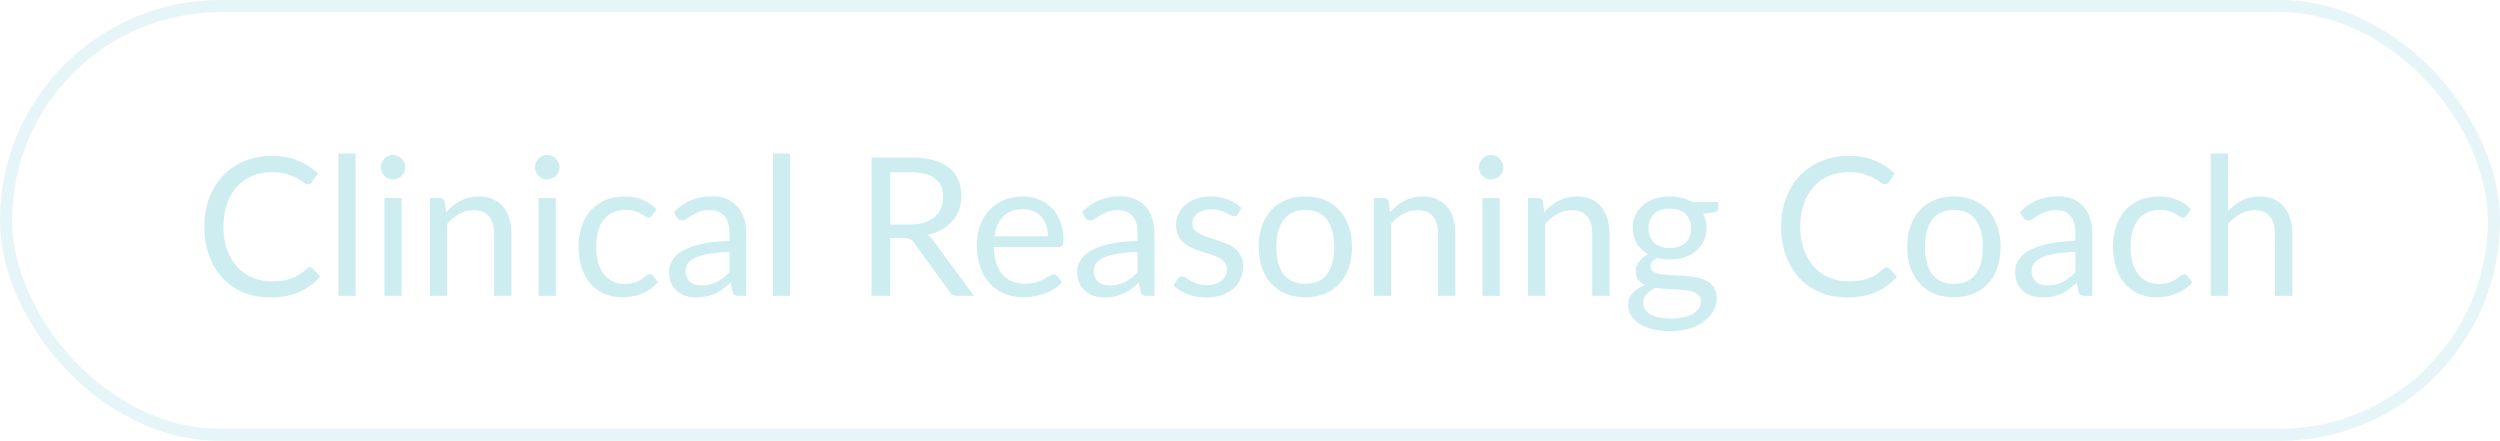 <svg width="414" height="73" viewBox="0 0 414 73" fill="none" xmlns="http://www.w3.org/2000/svg">
<rect x="1" y="1" width="412" height="71" rx="35.5" stroke="#CEEDF1" stroke-opacity="0.5" stroke-width="2"/>
<path d="M51.337 44.264C51.507 44.264 51.657 44.333 51.785 44.472L53.017 45.8C52.078 46.888 50.937 47.736 49.593 48.344C48.259 48.952 46.643 49.256 44.745 49.256C43.102 49.256 41.608 48.973 40.264 48.408C38.92 47.832 37.774 47.032 36.825 46.008C35.875 44.973 35.139 43.736 34.617 42.296C34.094 40.856 33.833 39.272 33.833 37.544C33.833 35.816 34.105 34.232 34.648 32.792C35.193 31.352 35.955 30.115 36.937 29.08C37.928 28.045 39.112 27.245 40.489 26.68C41.864 26.104 43.385 25.816 45.048 25.816C46.681 25.816 48.12 26.077 49.368 26.6C50.617 27.123 51.715 27.832 52.664 28.728L51.641 30.152C51.577 30.259 51.491 30.349 51.385 30.424C51.288 30.488 51.155 30.52 50.984 30.52C50.792 30.52 50.558 30.419 50.281 30.216C50.003 30.003 49.641 29.768 49.193 29.512C48.745 29.256 48.184 29.027 47.513 28.824C46.84 28.611 46.014 28.504 45.032 28.504C43.849 28.504 42.766 28.712 41.785 29.128C40.803 29.533 39.955 30.125 39.24 30.904C38.536 31.683 37.987 32.632 37.593 33.752C37.198 34.872 37.001 36.136 37.001 37.544C37.001 38.973 37.203 40.248 37.608 41.368C38.025 42.488 38.584 43.437 39.288 44.216C40.003 44.984 40.84 45.571 41.8 45.976C42.771 46.381 43.816 46.584 44.937 46.584C45.619 46.584 46.233 46.547 46.776 46.472C47.331 46.387 47.838 46.259 48.297 46.088C48.766 45.917 49.198 45.704 49.593 45.448C49.998 45.181 50.398 44.867 50.792 44.504C50.974 44.344 51.155 44.264 51.337 44.264ZM58.888 25.432V49H56.039V25.432H58.888ZM66.514 32.792V49H63.666V32.792H66.514ZM67.122 27.704C67.122 27.981 67.063 28.243 66.946 28.488C66.839 28.723 66.69 28.936 66.498 29.128C66.317 29.309 66.098 29.453 65.842 29.56C65.597 29.667 65.335 29.72 65.058 29.72C64.781 29.72 64.519 29.667 64.274 29.56C64.039 29.453 63.831 29.309 63.65 29.128C63.469 28.936 63.325 28.723 63.218 28.488C63.111 28.243 63.058 27.981 63.058 27.704C63.058 27.427 63.111 27.165 63.218 26.92C63.325 26.664 63.469 26.445 63.65 26.264C63.831 26.072 64.039 25.923 64.274 25.816C64.519 25.709 64.781 25.656 65.058 25.656C65.335 25.656 65.597 25.709 65.842 25.816C66.098 25.923 66.317 26.072 66.498 26.264C66.69 26.445 66.839 26.664 66.946 26.92C67.063 27.165 67.122 27.427 67.122 27.704ZM73.882 35.144C74.234 34.749 74.607 34.392 75.001 34.072C75.396 33.752 75.812 33.48 76.249 33.256C76.698 33.021 77.167 32.845 77.657 32.728C78.159 32.6 78.698 32.536 79.273 32.536C80.159 32.536 80.938 32.685 81.609 32.984C82.292 33.272 82.858 33.688 83.305 34.232C83.764 34.765 84.111 35.411 84.346 36.168C84.58 36.925 84.698 37.763 84.698 38.68V49H81.834V38.68C81.834 37.453 81.551 36.504 80.986 35.832C80.431 35.149 79.583 34.808 78.442 34.808C77.599 34.808 76.809 35.011 76.073 35.416C75.348 35.821 74.676 36.371 74.058 37.064V49H71.194V32.792H72.906C73.311 32.792 73.561 32.989 73.657 33.384L73.882 35.144ZM92.045 32.792V49H89.197V32.792H92.045ZM92.653 27.704C92.653 27.981 92.595 28.243 92.477 28.488C92.371 28.723 92.221 28.936 92.029 29.128C91.848 29.309 91.629 29.453 91.373 29.56C91.128 29.667 90.867 29.72 90.589 29.72C90.312 29.72 90.051 29.667 89.805 29.56C89.571 29.453 89.363 29.309 89.181 29.128C89 28.936 88.856 28.723 88.749 28.488C88.643 28.243 88.589 27.981 88.589 27.704C88.589 27.427 88.643 27.165 88.749 26.92C88.856 26.664 89 26.445 89.181 26.264C89.363 26.072 89.571 25.923 89.805 25.816C90.051 25.709 90.312 25.656 90.589 25.656C90.867 25.656 91.128 25.709 91.373 25.816C91.629 25.923 91.848 26.072 92.029 26.264C92.221 26.445 92.371 26.664 92.477 26.92C92.595 27.165 92.653 27.427 92.653 27.704ZM108.005 35.672C107.919 35.789 107.834 35.88 107.749 35.944C107.663 36.008 107.546 36.04 107.397 36.04C107.237 36.04 107.061 35.976 106.869 35.848C106.677 35.709 106.437 35.56 106.149 35.4C105.871 35.24 105.525 35.096 105.109 34.968C104.703 34.829 104.202 34.76 103.605 34.76C102.805 34.76 102.101 34.904 101.493 35.192C100.885 35.469 100.373 35.875 99.957 36.408C99.551 36.941 99.242 37.587 99.029 38.344C98.826 39.101 98.725 39.949 98.725 40.888C98.725 41.869 98.837 42.744 99.061 43.512C99.285 44.269 99.599 44.909 100.005 45.432C100.421 45.944 100.917 46.339 101.493 46.616C102.079 46.883 102.735 47.016 103.461 47.016C104.154 47.016 104.725 46.936 105.173 46.776C105.621 46.605 105.989 46.419 106.277 46.216C106.575 46.013 106.821 45.832 107.013 45.672C107.215 45.501 107.413 45.416 107.605 45.416C107.839 45.416 108.021 45.507 108.149 45.688L108.949 46.728C108.597 47.165 108.197 47.539 107.749 47.848C107.301 48.157 106.815 48.419 106.293 48.632C105.781 48.835 105.242 48.984 104.677 49.08C104.111 49.176 103.535 49.224 102.949 49.224C101.935 49.224 100.991 49.037 100.117 48.664C99.253 48.291 98.501 47.752 97.861 47.048C97.221 46.333 96.719 45.459 96.357 44.424C95.994 43.389 95.813 42.211 95.813 40.888C95.813 39.683 95.978 38.568 96.309 37.544C96.65 36.52 97.141 35.64 97.781 34.904C98.431 34.157 99.226 33.576 100.165 33.16C101.114 32.744 102.202 32.536 103.429 32.536C104.57 32.536 105.573 32.723 106.437 33.096C107.311 33.459 108.085 33.976 108.757 34.648L108.005 35.672ZM120.79 41.704C119.478 41.747 118.358 41.853 117.43 42.024C116.513 42.184 115.761 42.397 115.174 42.664C114.598 42.931 114.177 43.245 113.91 43.608C113.654 43.971 113.526 44.376 113.526 44.824C113.526 45.251 113.595 45.619 113.734 45.928C113.873 46.237 114.059 46.493 114.294 46.696C114.539 46.888 114.822 47.032 115.142 47.128C115.473 47.213 115.825 47.256 116.198 47.256C116.699 47.256 117.158 47.208 117.574 47.112C117.99 47.005 118.379 46.856 118.742 46.664C119.115 46.472 119.467 46.243 119.798 45.976C120.139 45.709 120.47 45.405 120.79 45.064V41.704ZM111.59 35.08C112.486 34.216 113.451 33.571 114.486 33.144C115.521 32.717 116.667 32.504 117.926 32.504C118.833 32.504 119.638 32.653 120.342 32.952C121.046 33.251 121.638 33.667 122.118 34.2C122.598 34.733 122.961 35.379 123.206 36.136C123.451 36.893 123.574 37.725 123.574 38.632V49H122.31C122.033 49 121.819 48.957 121.67 48.872C121.521 48.776 121.403 48.595 121.318 48.328L120.998 46.792C120.571 47.187 120.155 47.539 119.75 47.848C119.345 48.147 118.918 48.403 118.47 48.616C118.022 48.819 117.542 48.973 117.03 49.08C116.529 49.197 115.969 49.256 115.35 49.256C114.721 49.256 114.129 49.171 113.574 49C113.019 48.819 112.534 48.552 112.118 48.2C111.713 47.848 111.387 47.405 111.142 46.872C110.907 46.328 110.79 45.688 110.79 44.952C110.79 44.312 110.966 43.699 111.318 43.112C111.67 42.515 112.241 41.987 113.03 41.528C113.819 41.069 114.849 40.696 116.118 40.408C117.387 40.109 118.945 39.939 120.79 39.896V38.632C120.79 37.373 120.518 36.424 119.974 35.784C119.43 35.133 118.635 34.808 117.59 34.808C116.886 34.808 116.294 34.899 115.814 35.08C115.345 35.251 114.934 35.448 114.582 35.672C114.241 35.885 113.942 36.083 113.686 36.264C113.441 36.435 113.195 36.52 112.95 36.52C112.758 36.52 112.593 36.472 112.454 36.376C112.315 36.269 112.198 36.141 112.102 35.992L111.59 35.08ZM130.856 25.432V49H128.008V25.432H130.856ZM150.686 37.176C151.582 37.176 152.372 37.069 153.054 36.856C153.748 36.632 154.324 36.323 154.782 35.928C155.252 35.523 155.604 35.043 155.838 34.488C156.073 33.933 156.19 33.32 156.19 32.648C156.19 31.283 155.742 30.253 154.846 29.56C153.95 28.867 152.606 28.52 150.814 28.52H147.422V37.176H150.686ZM161.278 49H158.526C157.961 49 157.545 48.781 157.278 48.344L151.326 40.152C151.145 39.896 150.948 39.715 150.734 39.608C150.532 39.491 150.212 39.432 149.774 39.432H147.422V49H144.334V26.072H150.814C152.265 26.072 153.518 26.221 154.574 26.52C155.63 26.808 156.5 27.229 157.182 27.784C157.876 28.339 158.388 29.011 158.718 29.8C159.049 30.579 159.214 31.453 159.214 32.424C159.214 33.235 159.086 33.992 158.83 34.696C158.574 35.4 158.201 36.035 157.71 36.6C157.23 37.155 156.638 37.629 155.934 38.024C155.241 38.419 154.452 38.717 153.566 38.92C153.961 39.144 154.302 39.469 154.59 39.896L161.278 49ZM173.542 39.128C173.542 38.467 173.446 37.864 173.254 37.32C173.072 36.765 172.8 36.291 172.438 35.896C172.086 35.491 171.654 35.181 171.142 34.968C170.63 34.744 170.048 34.632 169.398 34.632C168.032 34.632 166.95 35.032 166.15 35.832C165.36 36.621 164.87 37.72 164.678 39.128H173.542ZM175.846 46.728C175.494 47.155 175.072 47.528 174.582 47.848C174.091 48.157 173.563 48.413 172.998 48.616C172.443 48.819 171.867 48.968 171.27 49.064C170.672 49.171 170.08 49.224 169.494 49.224C168.374 49.224 167.339 49.037 166.39 48.664C165.451 48.28 164.635 47.725 163.942 47C163.259 46.264 162.726 45.357 162.342 44.28C161.958 43.203 161.766 41.965 161.766 40.568C161.766 39.437 161.936 38.381 162.278 37.4C162.63 36.419 163.131 35.571 163.782 34.856C164.432 34.131 165.227 33.565 166.166 33.16C167.104 32.744 168.16 32.536 169.334 32.536C170.304 32.536 171.2 32.701 172.022 33.032C172.854 33.352 173.568 33.821 174.166 34.44C174.774 35.048 175.248 35.805 175.59 36.712C175.931 37.608 176.102 38.632 176.102 39.784C176.102 40.232 176.054 40.531 175.958 40.68C175.862 40.829 175.68 40.904 175.414 40.904H164.582C164.614 41.928 164.752 42.819 164.998 43.576C165.254 44.333 165.606 44.968 166.054 45.48C166.502 45.981 167.035 46.36 167.654 46.616C168.272 46.861 168.966 46.984 169.734 46.984C170.448 46.984 171.062 46.904 171.574 46.744C172.096 46.573 172.544 46.392 172.918 46.2C173.291 46.008 173.6 45.832 173.846 45.672C174.102 45.501 174.32 45.416 174.502 45.416C174.736 45.416 174.918 45.507 175.046 45.688L175.846 46.728ZM188.384 41.704C187.072 41.747 185.952 41.853 185.024 42.024C184.106 42.184 183.354 42.397 182.768 42.664C182.192 42.931 181.77 43.245 181.504 43.608C181.248 43.971 181.12 44.376 181.12 44.824C181.12 45.251 181.189 45.619 181.328 45.928C181.466 46.237 181.653 46.493 181.888 46.696C182.133 46.888 182.416 47.032 182.736 47.128C183.066 47.213 183.418 47.256 183.792 47.256C184.293 47.256 184.752 47.208 185.168 47.112C185.584 47.005 185.973 46.856 186.336 46.664C186.709 46.472 187.061 46.243 187.392 45.976C187.733 45.709 188.064 45.405 188.384 45.064V41.704ZM179.184 35.08C180.08 34.216 181.045 33.571 182.08 33.144C183.114 32.717 184.261 32.504 185.52 32.504C186.426 32.504 187.232 32.653 187.936 32.952C188.64 33.251 189.232 33.667 189.712 34.2C190.192 34.733 190.554 35.379 190.8 36.136C191.045 36.893 191.168 37.725 191.168 38.632V49H189.904C189.626 49 189.413 48.957 189.264 48.872C189.114 48.776 188.997 48.595 188.912 48.328L188.592 46.792C188.165 47.187 187.749 47.539 187.344 47.848C186.938 48.147 186.512 48.403 186.064 48.616C185.616 48.819 185.136 48.973 184.624 49.08C184.122 49.197 183.562 49.256 182.944 49.256C182.314 49.256 181.722 49.171 181.168 49C180.613 48.819 180.128 48.552 179.712 48.2C179.306 47.848 178.981 47.405 178.736 46.872C178.501 46.328 178.384 45.688 178.384 44.952C178.384 44.312 178.56 43.699 178.912 43.112C179.264 42.515 179.834 41.987 180.624 41.528C181.413 41.069 182.442 40.696 183.712 40.408C184.981 40.109 186.538 39.939 188.384 39.896V38.632C188.384 37.373 188.112 36.424 187.568 35.784C187.024 35.133 186.229 34.808 185.184 34.808C184.48 34.808 183.888 34.899 183.408 35.08C182.938 35.251 182.528 35.448 182.176 35.672C181.834 35.885 181.536 36.083 181.28 36.264C181.034 36.435 180.789 36.52 180.544 36.52C180.352 36.52 180.186 36.472 180.048 36.376C179.909 36.269 179.792 36.141 179.696 35.992L179.184 35.08ZM204.946 35.464C204.818 35.699 204.621 35.816 204.354 35.816C204.194 35.816 204.013 35.757 203.81 35.64C203.607 35.523 203.357 35.395 203.058 35.256C202.77 35.107 202.423 34.973 202.018 34.856C201.613 34.728 201.133 34.664 200.578 34.664C200.098 34.664 199.666 34.728 199.282 34.856C198.898 34.973 198.567 35.139 198.29 35.352C198.023 35.565 197.815 35.816 197.666 36.104C197.527 36.381 197.458 36.685 197.458 37.016C197.458 37.432 197.575 37.779 197.81 38.056C198.055 38.333 198.375 38.573 198.77 38.776C199.165 38.979 199.613 39.16 200.114 39.32C200.615 39.469 201.127 39.635 201.65 39.816C202.183 39.987 202.701 40.179 203.202 40.392C203.703 40.605 204.151 40.872 204.546 41.192C204.941 41.512 205.255 41.907 205.49 42.376C205.735 42.835 205.858 43.389 205.858 44.04C205.858 44.787 205.725 45.48 205.458 46.12C205.191 46.749 204.797 47.299 204.274 47.768C203.751 48.227 203.111 48.589 202.354 48.856C201.597 49.123 200.722 49.256 199.73 49.256C198.599 49.256 197.575 49.075 196.658 48.712C195.741 48.339 194.962 47.864 194.322 47.288L194.994 46.2C195.079 46.061 195.181 45.955 195.298 45.88C195.415 45.805 195.565 45.768 195.746 45.768C195.938 45.768 196.141 45.843 196.354 45.992C196.567 46.141 196.823 46.307 197.122 46.488C197.431 46.669 197.805 46.835 198.242 46.984C198.679 47.133 199.223 47.208 199.874 47.208C200.429 47.208 200.914 47.139 201.33 47C201.746 46.851 202.093 46.653 202.37 46.408C202.647 46.163 202.85 45.88 202.978 45.56C203.117 45.24 203.186 44.899 203.186 44.536C203.186 44.088 203.063 43.72 202.818 43.432C202.583 43.133 202.269 42.883 201.874 42.68C201.479 42.467 201.026 42.285 200.514 42.136C200.013 41.976 199.495 41.811 198.962 41.64C198.439 41.469 197.922 41.277 197.41 41.064C196.909 40.84 196.461 40.563 196.066 40.232C195.671 39.901 195.351 39.496 195.106 39.016C194.871 38.525 194.754 37.933 194.754 37.24C194.754 36.621 194.882 36.029 195.138 35.464C195.394 34.888 195.767 34.387 196.258 33.96C196.749 33.523 197.351 33.176 198.066 32.92C198.781 32.664 199.597 32.536 200.514 32.536C201.581 32.536 202.535 32.707 203.378 33.048C204.231 33.379 204.967 33.837 205.586 34.424L204.946 35.464ZM216.182 32.536C217.366 32.536 218.432 32.733 219.382 33.128C220.331 33.523 221.142 34.083 221.814 34.808C222.486 35.533 222.998 36.413 223.35 37.448C223.712 38.472 223.894 39.619 223.894 40.888C223.894 42.168 223.712 43.32 223.35 44.344C222.998 45.368 222.486 46.243 221.814 46.968C221.142 47.693 220.331 48.253 219.382 48.648C218.432 49.032 217.366 49.224 216.182 49.224C214.987 49.224 213.91 49.032 212.95 48.648C212 48.253 211.19 47.693 210.518 46.968C209.846 46.243 209.328 45.368 208.966 44.344C208.614 43.32 208.438 42.168 208.438 40.888C208.438 39.619 208.614 38.472 208.966 37.448C209.328 36.413 209.846 35.533 210.518 34.808C211.19 34.083 212 33.523 212.95 33.128C213.91 32.733 214.987 32.536 216.182 32.536ZM216.182 47C217.782 47 218.976 46.467 219.766 45.4C220.555 44.323 220.95 42.824 220.95 40.904C220.95 38.973 220.555 37.469 219.766 36.392C218.976 35.315 217.782 34.776 216.182 34.776C215.371 34.776 214.662 34.915 214.054 35.192C213.456 35.469 212.955 35.869 212.55 36.392C212.155 36.915 211.856 37.56 211.654 38.328C211.462 39.085 211.366 39.944 211.366 40.904C211.366 42.824 211.76 44.323 212.55 45.4C213.35 46.467 214.56 47 216.182 47ZM230.194 35.144C230.546 34.749 230.919 34.392 231.314 34.072C231.709 33.752 232.125 33.48 232.562 33.256C233.01 33.021 233.479 32.845 233.97 32.728C234.471 32.6 235.01 32.536 235.586 32.536C236.471 32.536 237.25 32.685 237.922 32.984C238.605 33.272 239.17 33.688 239.618 34.232C240.077 34.765 240.423 35.411 240.658 36.168C240.893 36.925 241.01 37.763 241.01 38.68V49H238.146V38.68C238.146 37.453 237.863 36.504 237.298 35.832C236.743 35.149 235.895 34.808 234.754 34.808C233.911 34.808 233.122 35.011 232.386 35.416C231.661 35.821 230.989 36.371 230.37 37.064V49H227.506V32.792H229.218C229.623 32.792 229.874 32.989 229.97 33.384L230.194 35.144ZM248.358 32.792V49H245.51V32.792H248.358ZM248.966 27.704C248.966 27.981 248.907 28.243 248.79 28.488C248.683 28.723 248.534 28.936 248.342 29.128C248.16 29.309 247.942 29.453 247.686 29.56C247.44 29.667 247.179 29.72 246.902 29.72C246.624 29.72 246.363 29.667 246.118 29.56C245.883 29.453 245.675 29.309 245.494 29.128C245.312 28.936 245.168 28.723 245.062 28.488C244.955 28.243 244.902 27.981 244.902 27.704C244.902 27.427 244.955 27.165 245.062 26.92C245.168 26.664 245.312 26.445 245.494 26.264C245.675 26.072 245.883 25.923 246.118 25.816C246.363 25.709 246.624 25.656 246.902 25.656C247.179 25.656 247.44 25.709 247.686 25.816C247.942 25.923 248.16 26.072 248.342 26.264C248.534 26.445 248.683 26.664 248.79 26.92C248.907 27.165 248.966 27.427 248.966 27.704ZM255.725 35.144C256.077 34.749 256.451 34.392 256.845 34.072C257.24 33.752 257.656 33.48 258.093 33.256C258.541 33.021 259.011 32.845 259.501 32.728C260.003 32.6 260.541 32.536 261.117 32.536C262.003 32.536 262.781 32.685 263.453 32.984C264.136 33.272 264.701 33.688 265.149 34.232C265.608 34.765 265.955 35.411 266.189 36.168C266.424 36.925 266.541 37.763 266.541 38.68V49H263.677V38.68C263.677 37.453 263.395 36.504 262.829 35.832C262.275 35.149 261.427 34.808 260.285 34.808C259.443 34.808 258.653 35.011 257.917 35.416C257.192 35.821 256.52 36.371 255.901 37.064V49H253.037V32.792H254.749C255.155 32.792 255.405 32.989 255.501 33.384L255.725 35.144ZM276.529 41.08C277.105 41.08 277.612 41 278.049 40.84C278.486 40.68 278.854 40.456 279.153 40.168C279.452 39.88 279.676 39.539 279.825 39.144C279.974 38.739 280.049 38.296 280.049 37.816C280.049 36.824 279.745 36.035 279.137 35.448C278.54 34.861 277.67 34.568 276.529 34.568C275.377 34.568 274.497 34.861 273.889 35.448C273.292 36.035 272.993 36.824 272.993 37.816C272.993 38.296 273.068 38.739 273.217 39.144C273.377 39.539 273.606 39.88 273.905 40.168C274.204 40.456 274.572 40.68 275.009 40.84C275.446 41 275.953 41.08 276.529 41.08ZM281.665 49.88C281.665 49.485 281.553 49.165 281.329 48.92C281.105 48.675 280.801 48.483 280.417 48.344C280.044 48.205 279.606 48.109 279.105 48.056C278.604 47.992 278.07 47.944 277.505 47.912C276.95 47.88 276.385 47.848 275.809 47.816C275.233 47.784 274.678 47.731 274.145 47.656C273.548 47.933 273.057 48.285 272.673 48.712C272.3 49.128 272.113 49.619 272.113 50.184C272.113 50.547 272.204 50.883 272.385 51.192C272.577 51.512 272.865 51.784 273.249 52.008C273.633 52.243 274.113 52.424 274.689 52.552C275.276 52.691 275.964 52.76 276.753 52.76C277.521 52.76 278.209 52.691 278.817 52.552C279.425 52.413 279.937 52.216 280.353 51.96C280.78 51.704 281.105 51.4 281.329 51.048C281.553 50.696 281.665 50.307 281.665 49.88ZM284.561 33.432V34.488C284.561 34.84 284.337 35.064 283.889 35.16L282.049 35.4C282.412 36.104 282.593 36.883 282.593 37.736C282.593 38.525 282.438 39.245 282.129 39.896C281.83 40.536 281.414 41.085 280.881 41.544C280.348 42.003 279.708 42.355 278.961 42.6C278.214 42.845 277.404 42.968 276.529 42.968C275.772 42.968 275.057 42.877 274.385 42.696C274.044 42.909 273.782 43.139 273.601 43.384C273.42 43.619 273.329 43.859 273.329 44.104C273.329 44.488 273.484 44.781 273.793 44.984C274.113 45.176 274.529 45.315 275.041 45.4C275.553 45.485 276.134 45.539 276.785 45.56C277.446 45.581 278.118 45.619 278.801 45.672C279.494 45.715 280.166 45.795 280.817 45.912C281.478 46.029 282.065 46.221 282.577 46.488C283.089 46.755 283.5 47.123 283.809 47.592C284.129 48.061 284.289 48.669 284.289 49.416C284.289 50.109 284.113 50.781 283.761 51.432C283.42 52.083 282.924 52.659 282.273 53.16C281.622 53.672 280.822 54.077 279.873 54.376C278.934 54.685 277.873 54.84 276.689 54.84C275.505 54.84 274.47 54.723 273.585 54.488C272.7 54.253 271.964 53.939 271.377 53.544C270.79 53.149 270.348 52.691 270.049 52.168C269.761 51.656 269.617 51.117 269.617 50.552C269.617 49.752 269.868 49.075 270.369 48.52C270.87 47.965 271.558 47.523 272.433 47.192C271.953 46.979 271.569 46.696 271.281 46.344C271.004 45.981 270.865 45.496 270.865 44.888C270.865 44.653 270.908 44.413 270.993 44.168C271.078 43.912 271.206 43.661 271.377 43.416C271.558 43.16 271.777 42.92 272.033 42.696C272.289 42.472 272.588 42.275 272.929 42.104C272.129 41.656 271.505 41.064 271.057 40.328C270.609 39.581 270.385 38.717 270.385 37.736C270.385 36.947 270.534 36.232 270.833 35.592C271.142 34.941 271.569 34.392 272.113 33.944C272.657 33.485 273.302 33.133 274.049 32.888C274.806 32.643 275.633 32.52 276.529 32.52C277.233 32.52 277.889 32.6 278.497 32.76C279.105 32.909 279.66 33.133 280.161 33.432H284.561ZM312.462 44.264C312.632 44.264 312.782 44.333 312.91 44.472L314.142 45.8C313.203 46.888 312.062 47.736 310.718 48.344C309.384 48.952 307.768 49.256 305.87 49.256C304.227 49.256 302.734 48.973 301.39 48.408C300.046 47.832 298.899 47.032 297.95 46.008C297 44.973 296.264 43.736 295.742 42.296C295.219 40.856 294.958 39.272 294.958 37.544C294.958 35.816 295.23 34.232 295.774 32.792C296.318 31.352 297.08 30.115 298.062 29.08C299.054 28.045 300.238 27.245 301.614 26.68C302.99 26.104 304.51 25.816 306.174 25.816C307.806 25.816 309.246 26.077 310.494 26.6C311.742 27.123 312.84 27.832 313.79 28.728L312.766 30.152C312.702 30.259 312.616 30.349 312.51 30.424C312.414 30.488 312.28 30.52 312.11 30.52C311.918 30.52 311.683 30.419 311.406 30.216C311.128 30.003 310.766 29.768 310.318 29.512C309.87 29.256 309.31 29.027 308.638 28.824C307.966 28.611 307.139 28.504 306.158 28.504C304.974 28.504 303.891 28.712 302.91 29.128C301.928 29.533 301.08 30.125 300.366 30.904C299.662 31.683 299.112 32.632 298.718 33.752C298.323 34.872 298.126 36.136 298.126 37.544C298.126 38.973 298.328 40.248 298.734 41.368C299.15 42.488 299.71 43.437 300.414 44.216C301.128 44.984 301.966 45.571 302.926 45.976C303.896 46.381 304.942 46.584 306.062 46.584C306.744 46.584 307.358 46.547 307.902 46.472C308.456 46.387 308.963 46.259 309.422 46.088C309.891 45.917 310.323 45.704 310.718 45.448C311.123 45.181 311.523 44.867 311.918 44.504C312.099 44.344 312.28 44.264 312.462 44.264ZM323.588 32.536C324.772 32.536 325.839 32.733 326.788 33.128C327.737 33.523 328.548 34.083 329.22 34.808C329.892 35.533 330.404 36.413 330.756 37.448C331.119 38.472 331.3 39.619 331.3 40.888C331.3 42.168 331.119 43.32 330.756 44.344C330.404 45.368 329.892 46.243 329.22 46.968C328.548 47.693 327.737 48.253 326.788 48.648C325.839 49.032 324.772 49.224 323.588 49.224C322.393 49.224 321.316 49.032 320.356 48.648C319.407 48.253 318.596 47.693 317.924 46.968C317.252 46.243 316.735 45.368 316.372 44.344C316.02 43.32 315.844 42.168 315.844 40.888C315.844 39.619 316.02 38.472 316.372 37.448C316.735 36.413 317.252 35.533 317.924 34.808C318.596 34.083 319.407 33.523 320.356 33.128C321.316 32.733 322.393 32.536 323.588 32.536ZM323.588 47C325.188 47 326.383 46.467 327.172 45.4C327.961 44.323 328.356 42.824 328.356 40.904C328.356 38.973 327.961 37.469 327.172 36.392C326.383 35.315 325.188 34.776 323.588 34.776C322.777 34.776 322.068 34.915 321.46 35.192C320.863 35.469 320.361 35.869 319.956 36.392C319.561 36.915 319.263 37.56 319.06 38.328C318.868 39.085 318.772 39.944 318.772 40.904C318.772 42.824 319.167 44.323 319.956 45.4C320.756 46.467 321.967 47 323.588 47ZM343.696 41.704C342.384 41.747 341.264 41.853 340.336 42.024C339.419 42.184 338.667 42.397 338.08 42.664C337.504 42.931 337.083 43.245 336.816 43.608C336.56 43.971 336.432 44.376 336.432 44.824C336.432 45.251 336.502 45.619 336.64 45.928C336.779 46.237 336.966 46.493 337.2 46.696C337.446 46.888 337.728 47.032 338.048 47.128C338.379 47.213 338.731 47.256 339.104 47.256C339.606 47.256 340.064 47.208 340.48 47.112C340.896 47.005 341.286 46.856 341.648 46.664C342.022 46.472 342.374 46.243 342.704 45.976C343.046 45.709 343.376 45.405 343.696 45.064V41.704ZM334.496 35.08C335.392 34.216 336.358 33.571 337.392 33.144C338.427 32.717 339.574 32.504 340.832 32.504C341.739 32.504 342.544 32.653 343.248 32.952C343.952 33.251 344.544 33.667 345.024 34.2C345.504 34.733 345.867 35.379 346.112 36.136C346.358 36.893 346.48 37.725 346.48 38.632V49H345.216C344.939 49 344.726 48.957 344.576 48.872C344.427 48.776 344.31 48.595 344.224 48.328L343.904 46.792C343.478 47.187 343.062 47.539 342.656 47.848C342.251 48.147 341.824 48.403 341.376 48.616C340.928 48.819 340.448 48.973 339.936 49.08C339.435 49.197 338.875 49.256 338.256 49.256C337.627 49.256 337.035 49.171 336.48 49C335.926 48.819 335.44 48.552 335.024 48.2C334.619 47.848 334.294 47.405 334.048 46.872C333.814 46.328 333.696 45.688 333.696 44.952C333.696 44.312 333.872 43.699 334.224 43.112C334.576 42.515 335.147 41.987 335.936 41.528C336.726 41.069 337.755 40.696 339.024 40.408C340.294 40.109 341.851 39.939 343.696 39.896V38.632C343.696 37.373 343.424 36.424 342.88 35.784C342.336 35.133 341.542 34.808 340.496 34.808C339.792 34.808 339.2 34.899 338.72 35.08C338.251 35.251 337.84 35.448 337.488 35.672C337.147 35.885 336.848 36.083 336.592 36.264C336.347 36.435 336.102 36.52 335.856 36.52C335.664 36.52 335.499 36.472 335.36 36.376C335.222 36.269 335.104 36.141 335.008 35.992L334.496 35.08ZM362.099 35.672C362.013 35.789 361.928 35.88 361.843 35.944C361.757 36.008 361.64 36.04 361.491 36.04C361.331 36.04 361.155 35.976 360.963 35.848C360.771 35.709 360.531 35.56 360.243 35.4C359.965 35.24 359.619 35.096 359.203 34.968C358.797 34.829 358.296 34.76 357.699 34.76C356.899 34.76 356.195 34.904 355.587 35.192C354.979 35.469 354.467 35.875 354.051 36.408C353.645 36.941 353.336 37.587 353.123 38.344C352.92 39.101 352.819 39.949 352.819 40.888C352.819 41.869 352.931 42.744 353.155 43.512C353.379 44.269 353.693 44.909 354.099 45.432C354.515 45.944 355.011 46.339 355.587 46.616C356.173 46.883 356.829 47.016 357.555 47.016C358.248 47.016 358.819 46.936 359.267 46.776C359.715 46.605 360.083 46.419 360.371 46.216C360.669 46.013 360.915 45.832 361.107 45.672C361.309 45.501 361.507 45.416 361.699 45.416C361.933 45.416 362.115 45.507 362.243 45.688L363.043 46.728C362.691 47.165 362.291 47.539 361.843 47.848C361.395 48.157 360.909 48.419 360.387 48.632C359.875 48.835 359.336 48.984 358.771 49.08C358.205 49.176 357.629 49.224 357.043 49.224C356.029 49.224 355.085 49.037 354.211 48.664C353.347 48.291 352.595 47.752 351.955 47.048C351.315 46.333 350.813 45.459 350.451 44.424C350.088 43.389 349.907 42.211 349.907 40.888C349.907 39.683 350.072 38.568 350.403 37.544C350.744 36.52 351.235 35.64 351.875 34.904C352.525 34.157 353.32 33.576 354.259 33.16C355.208 32.744 356.296 32.536 357.523 32.536C358.664 32.536 359.667 32.723 360.531 33.096C361.405 33.459 362.179 33.976 362.851 34.648L362.099 35.672ZM368.964 34.952C369.657 34.216 370.425 33.629 371.268 33.192C372.11 32.755 373.081 32.536 374.18 32.536C375.065 32.536 375.844 32.685 376.516 32.984C377.198 33.272 377.764 33.688 378.212 34.232C378.67 34.765 379.017 35.411 379.252 36.168C379.486 36.925 379.604 37.763 379.604 38.68V49H376.74V38.68C376.74 37.453 376.457 36.504 375.892 35.832C375.337 35.149 374.489 34.808 373.348 34.808C372.505 34.808 371.716 35.011 370.98 35.416C370.254 35.821 369.582 36.371 368.964 37.064V49H366.1V25.432H368.964V34.952Z" fill="#CEEDF1"/>
</svg>
